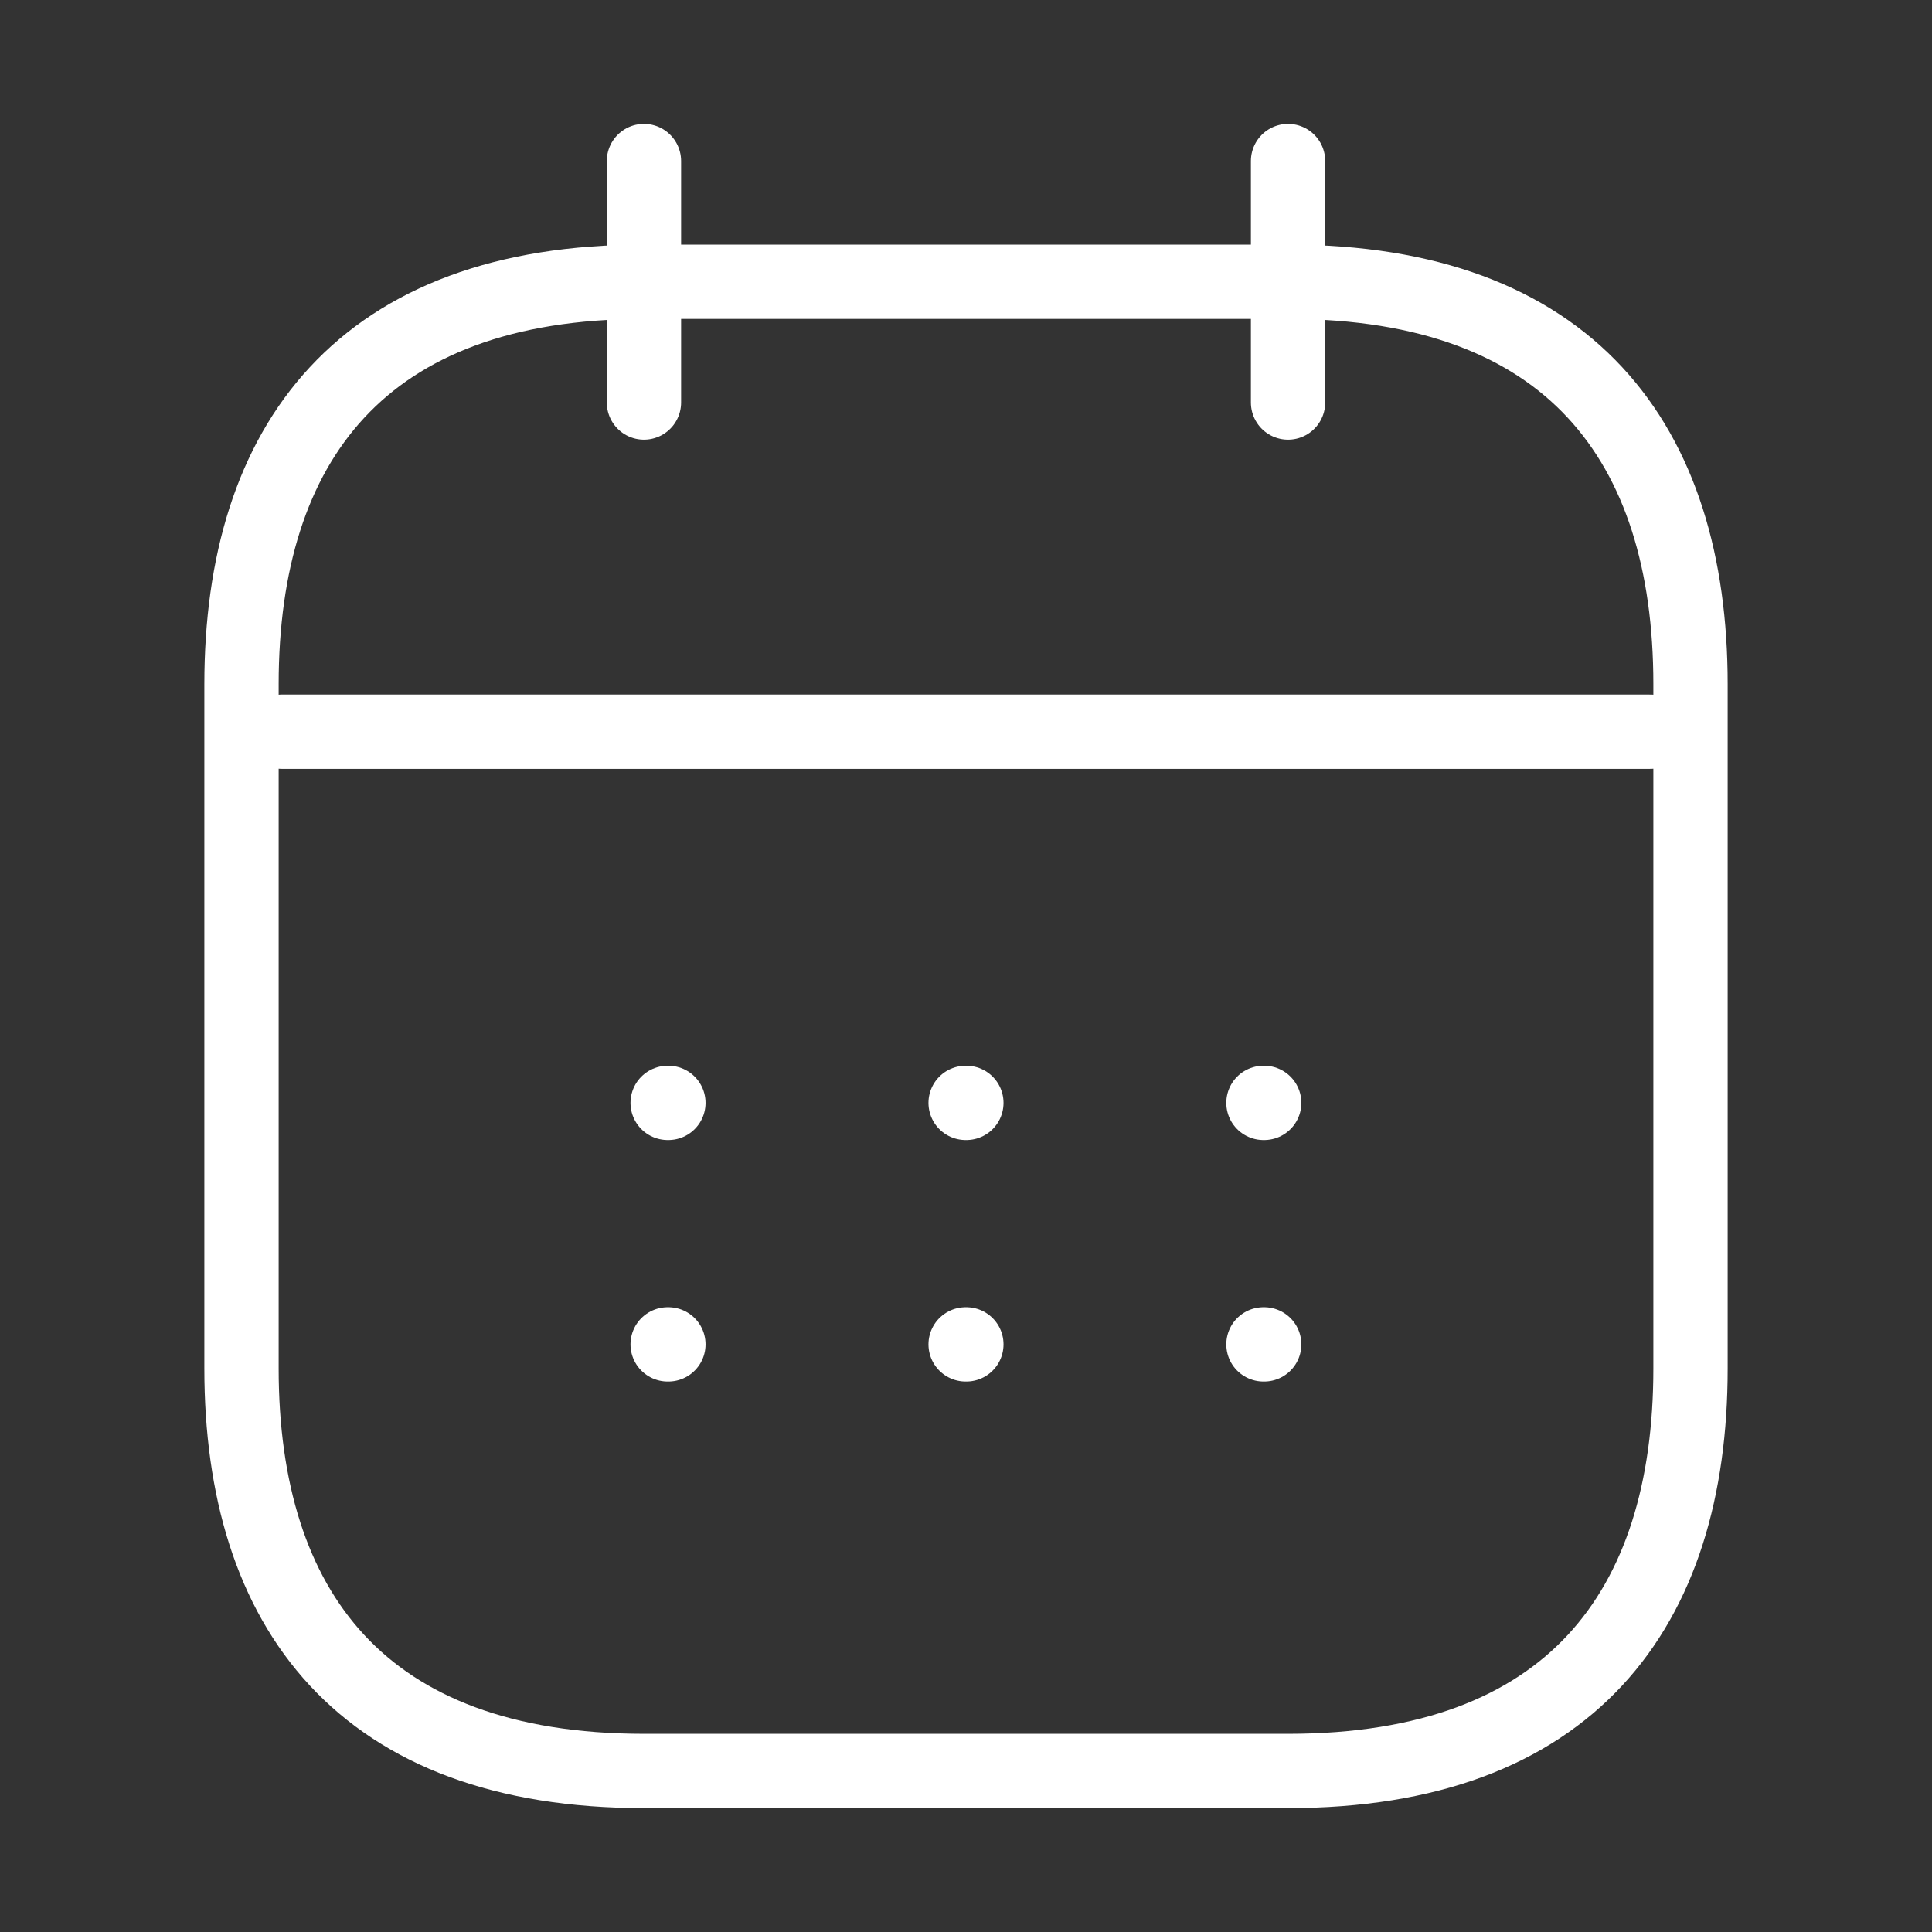 <svg width="26" height="26" viewBox="0 0 26 26" fill="none" xmlns="http://www.w3.org/2000/svg"><rect x="0" y="0" width="26" height="26" fill="#333333" stroke="none"/><path d="M8.666 2.167v3.25m8.668-3.25v3.25M3.792 9.847h18.416m.542-.639v9.209c0 3.25-1.625 5.416-5.417 5.416H8.667c-3.792 0-5.417-2.166-5.417-5.416V9.208c0-3.25 1.625-5.416 5.417-5.416h8.666c3.792 0 5.417 2.166 5.417 5.416z" stroke="#fff" stroke-miterlimit="10" stroke-linecap="round" stroke-linejoin="round"/><path d="M17.003 14.842h.01m-.01 3.25h.01m-4.018-3.25h.01m-.01 3.25h.01m-4.02-3.25h.01m-.01 3.25h.01" stroke="#fff" stroke-linecap="round" stroke-linejoin="round"/></svg>
